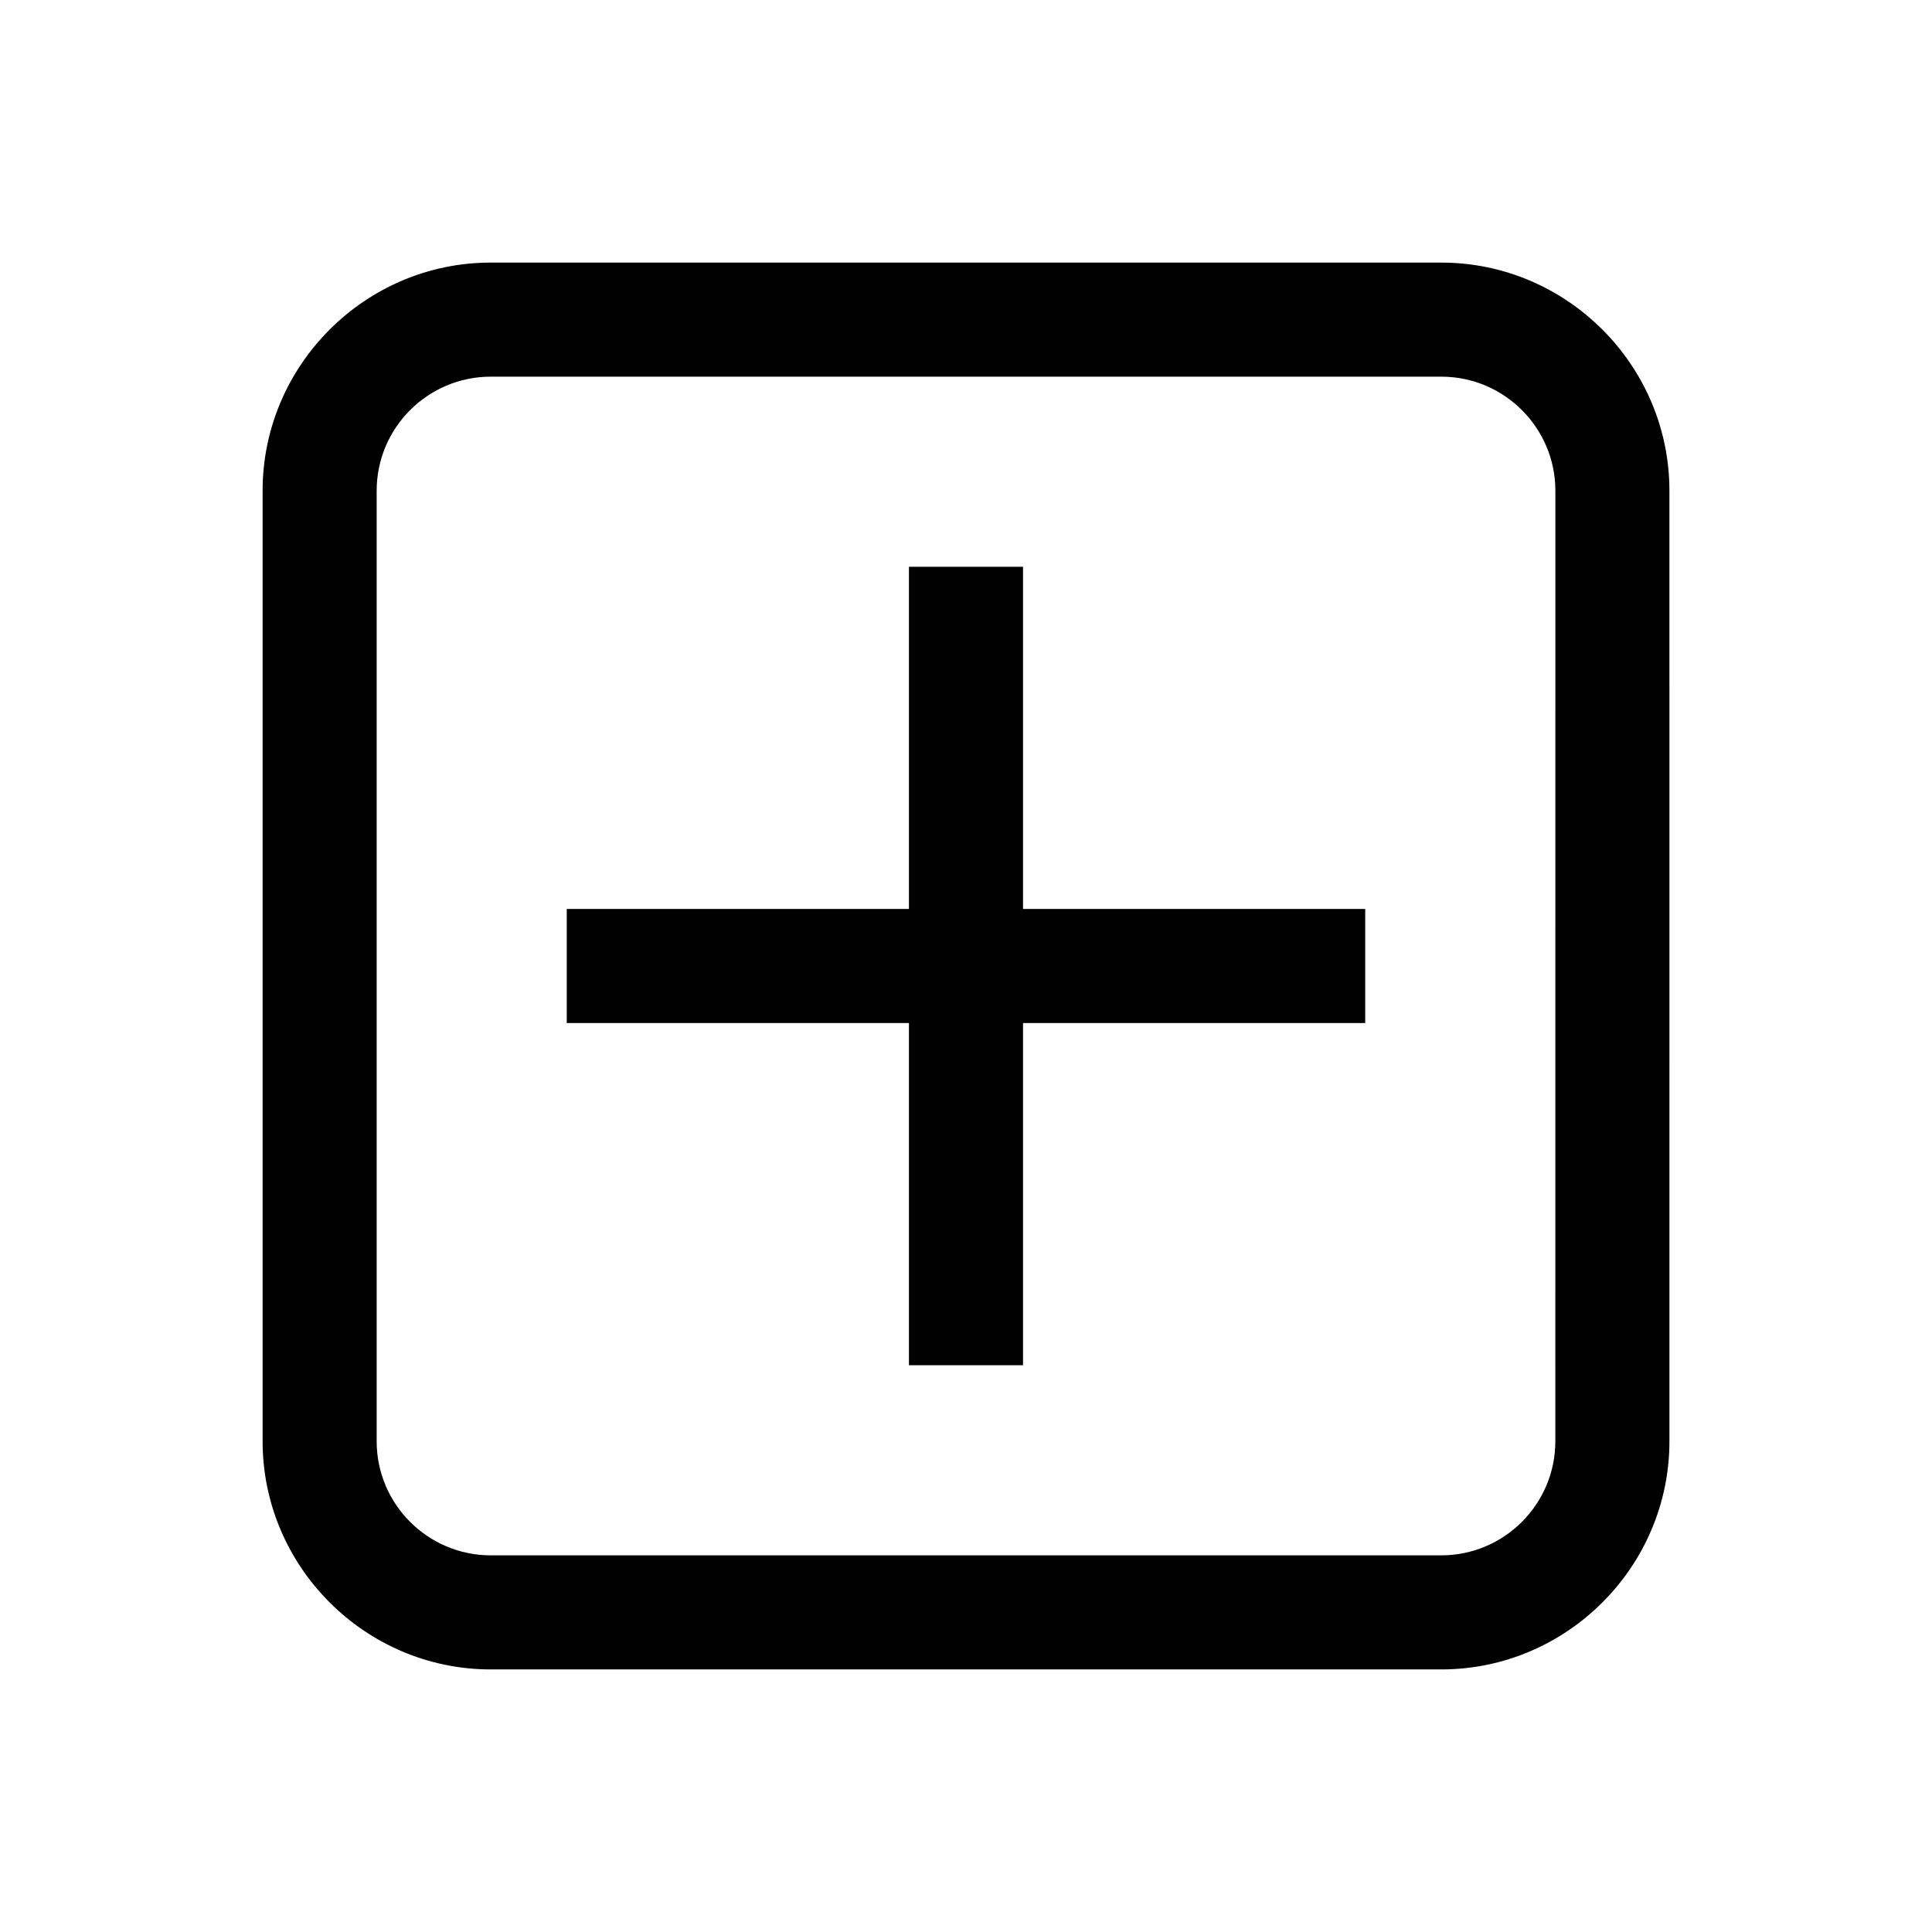 <?xml version="1.0" encoding="UTF-8"?>
<!-- Uploaded to: SVG Repo, www.svgrepo.com, Generator: SVG Repo Mixer Tools -->
<svg fill="#000000" width="800px" height="800px" version="1.1" viewBox="144 144 512 512" xmlns="http://www.w3.org/2000/svg">
 <g>
  <path d="m525.95 213.59h-251.9c-33.25 0-60.457 27.207-60.457 60.457v251.91c0 33.25 27.207 60.457 60.457 60.457h251.91c33.25 0 60.457-27.207 60.457-60.457l-0.004-251.91c0-33.254-27.203-60.457-60.457-60.457zm30.23 312.36c0 16.668-13.562 30.23-30.23 30.23h-251.9c-16.668 0-30.23-13.562-30.23-30.23v-251.9c0-16.668 13.562-30.23 30.23-30.23h251.91c16.668 0 30.23 13.562 30.23 30.23z"/>
  <path d="m415.11 294.2h-30.23v90.684h-90.684v30.23h90.684v90.684h30.23v-90.684h90.684v-30.23h-90.684z"/>
 </g>
</svg>